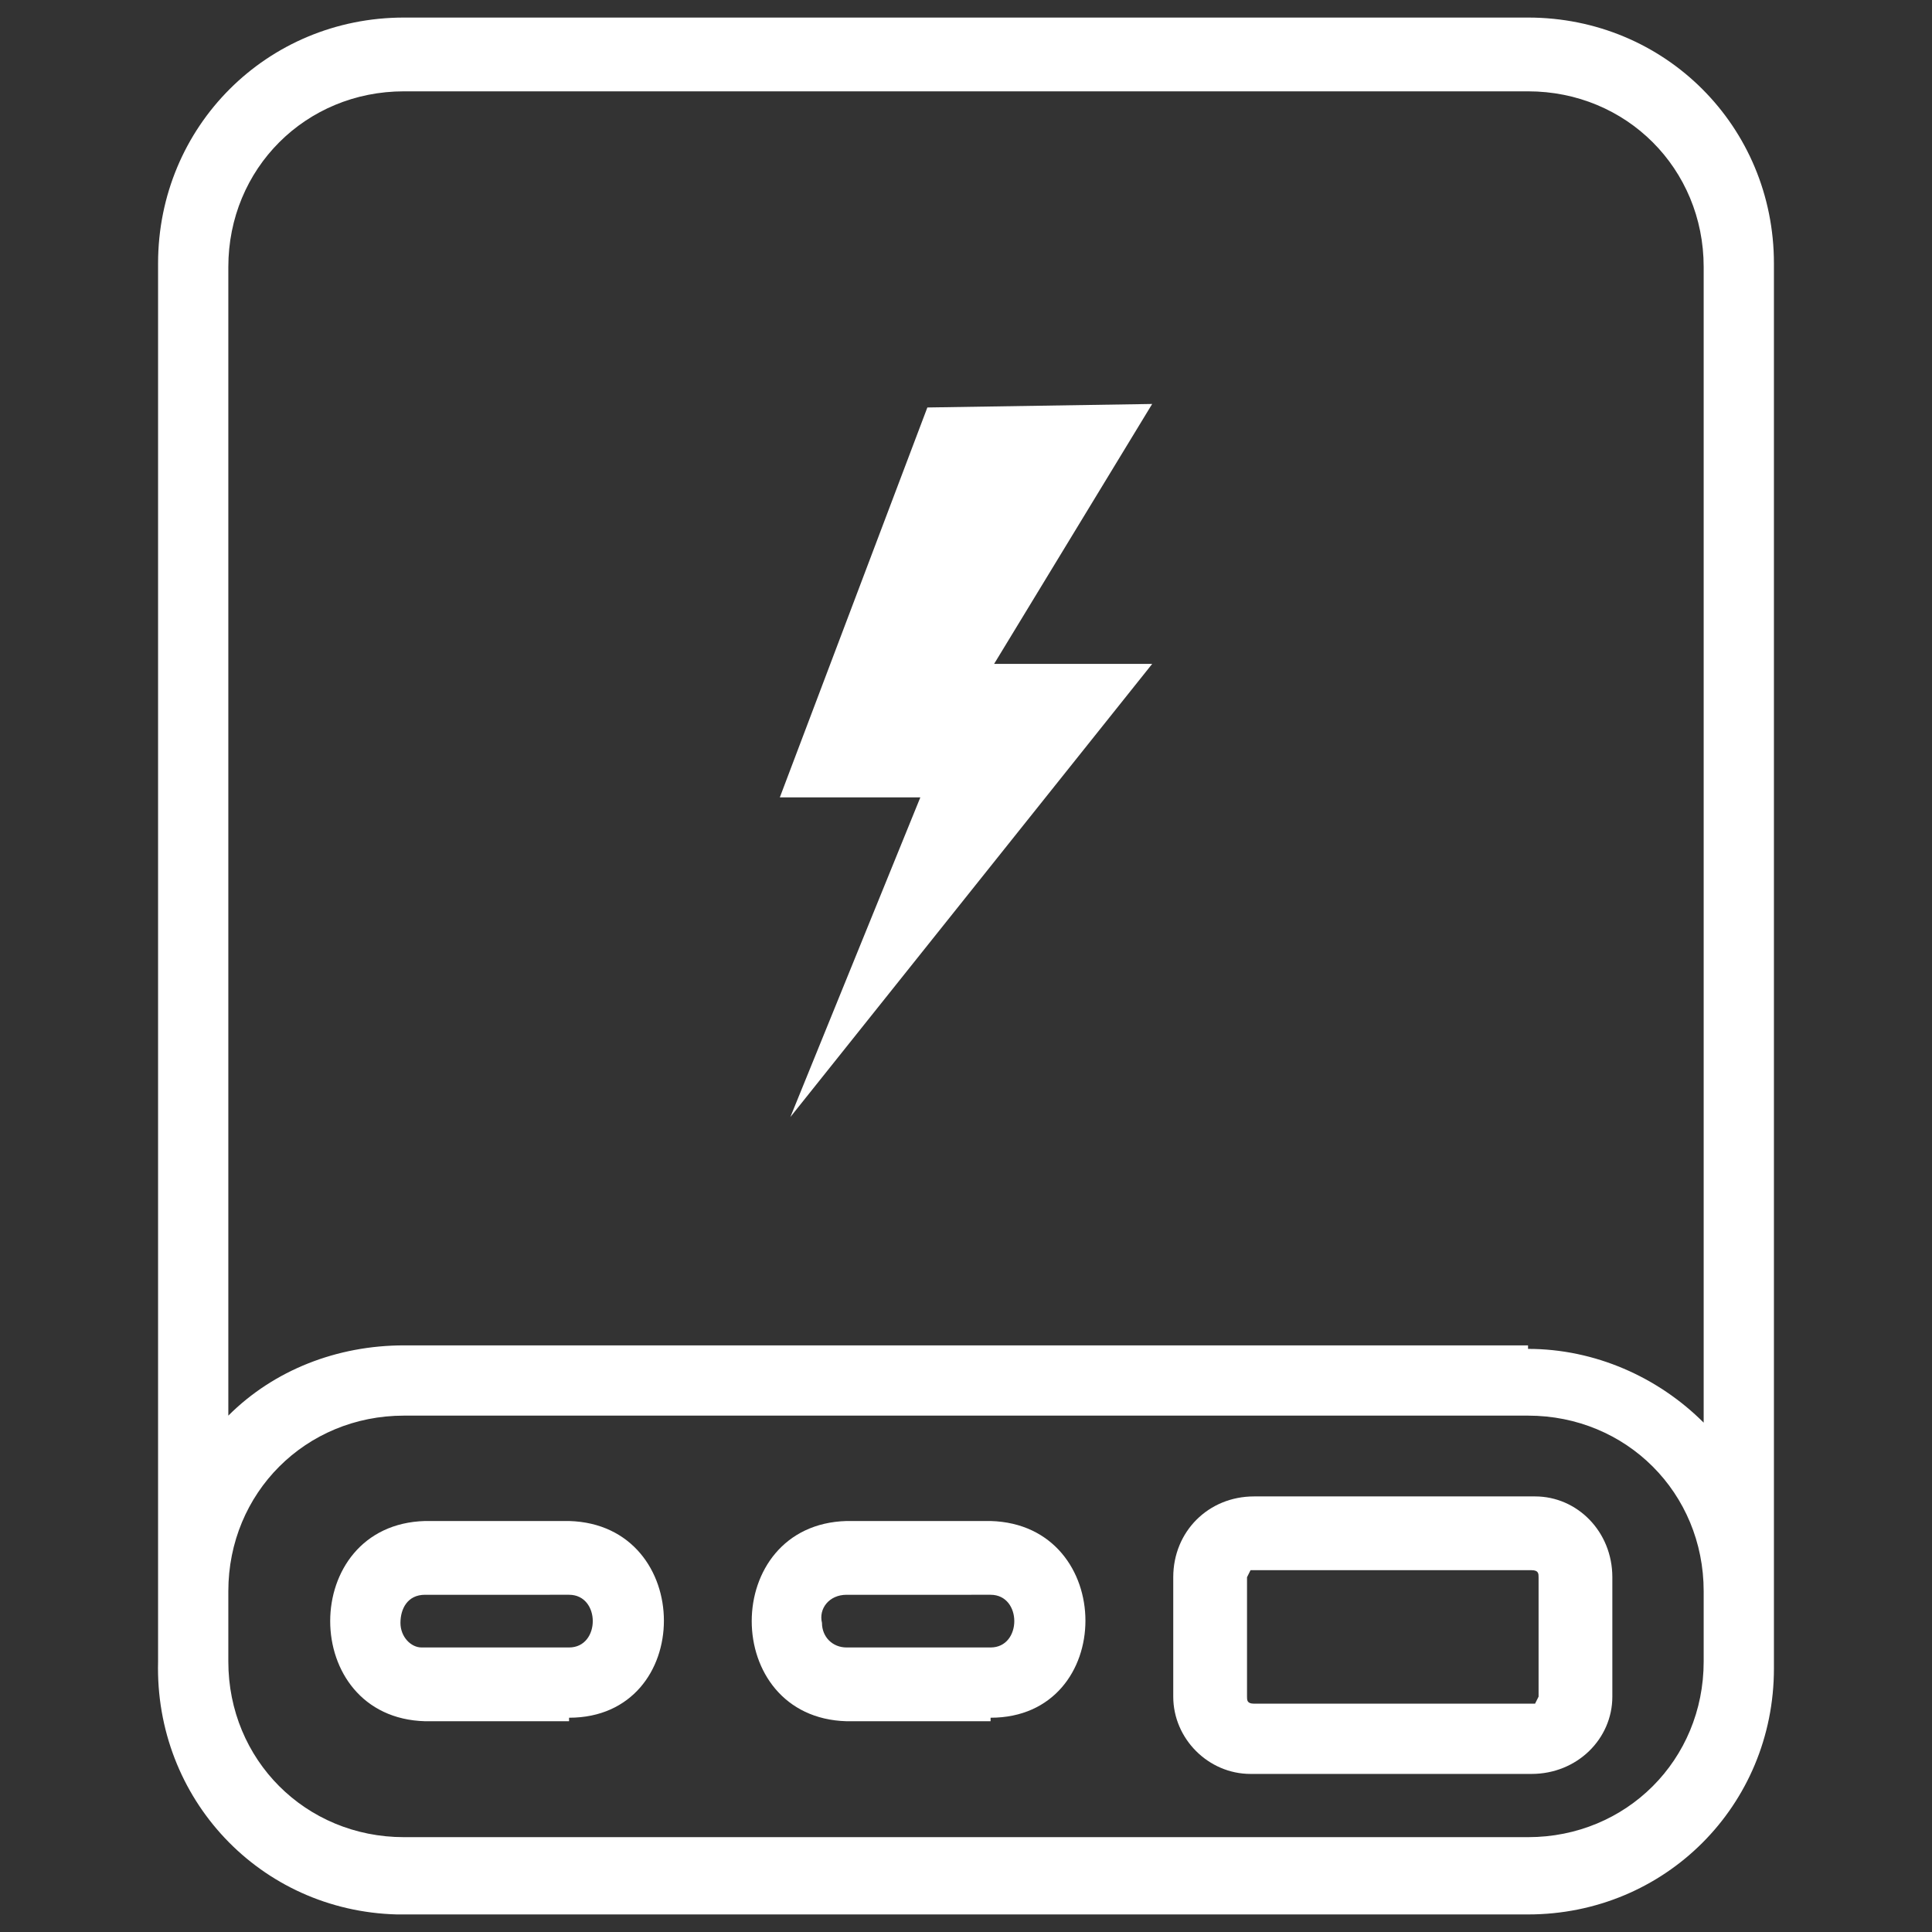 <?xml version="1.0" encoding="UTF-8"?> <svg xmlns="http://www.w3.org/2000/svg" xmlns:xlink="http://www.w3.org/1999/xlink" version="1.1" id="Layer_1" x="0px" y="0px" viewBox="0 0 55 55" style="enable-background:new 0 0 55 55;" xml:space="preserve"><rect x="0" y="0" width="55" height="55" fill="#333333" stroke="none"/> <style type="text/css"> .st0{fill:#FFFFFF;} </style> <path class="st0" d="M26.4,11.6l-4.2,11.1h4l-3.7,9.1l10.3-12.9h-4.5l4.5-7.4C32.8,11.5,26.4,11.6,26.4,11.6z M16.2,49h-4.1 c-3.6-0.1-3.6-5.6,0-5.7h4.1c3.6,0.1,3.6,5.6,0,5.6L16.2,49z M12.1,45.4c-0.5,0-0.7,0.4-0.7,0.8s0.3,0.7,0.6,0.7h4.2 c0.9,0,0.9-1.5,0-1.5H12.1z M43.6,50.5h-8c-1.2,0-2.2-1-2.2-2.2v-3.4c0-1.3,1-2.3,2.3-2.3h8c1.2,0,2.2,1,2.2,2.3v3.4 C45.9,49.5,44.9,50.5,43.6,50.5z M35.6,44.7l-0.1,0.2v3.4c0,0.1,0,0.2,0.2,0.2h8l0.1-0.2v-3.4c0-0.1,0-0.2-0.2-0.2H35.6z"></path> <path class="st0" d="M4.5,47.3c-0.1,3.9,2.9,7.1,6.8,7.2c0.1,0,0.1,0,0.2,0h32c3.9,0,7-3.1,7-7l0,0v-40c0-3.9-3.1-7-7-7h-32 c-3.9,0-7,3.1-7,7V47.3z M43.5,52.3h-32c-2.8,0-5-2.2-5-5v-2c0-2.8,2.2-5,5-5h32c2.8,0,5,2.2,5,5v2C48.5,50.1,46.3,52.3,43.5,52.3z M43.5,38.3h-32c-1.9,0-3.7,0.7-5,2V7.6c0-2.8,2.2-5,5-5h32c2.8,0,5,2.2,5,5v32.9c-1.3-1.3-3.1-2.1-5-2.1V38.3z"></path> <path class="st0" d="M28.2,49h-4.1c-3.6-0.1-3.6-5.6,0-5.7h4.1c3.6,0.1,3.6,5.6,0,5.6V49z M24.1,45.4c-0.5,0-0.8,0.4-0.7,0.8 c0,0.4,0.3,0.7,0.7,0.7h4.1c0.9,0,0.9-1.5,0-1.5H24.1z"></path> </svg> 